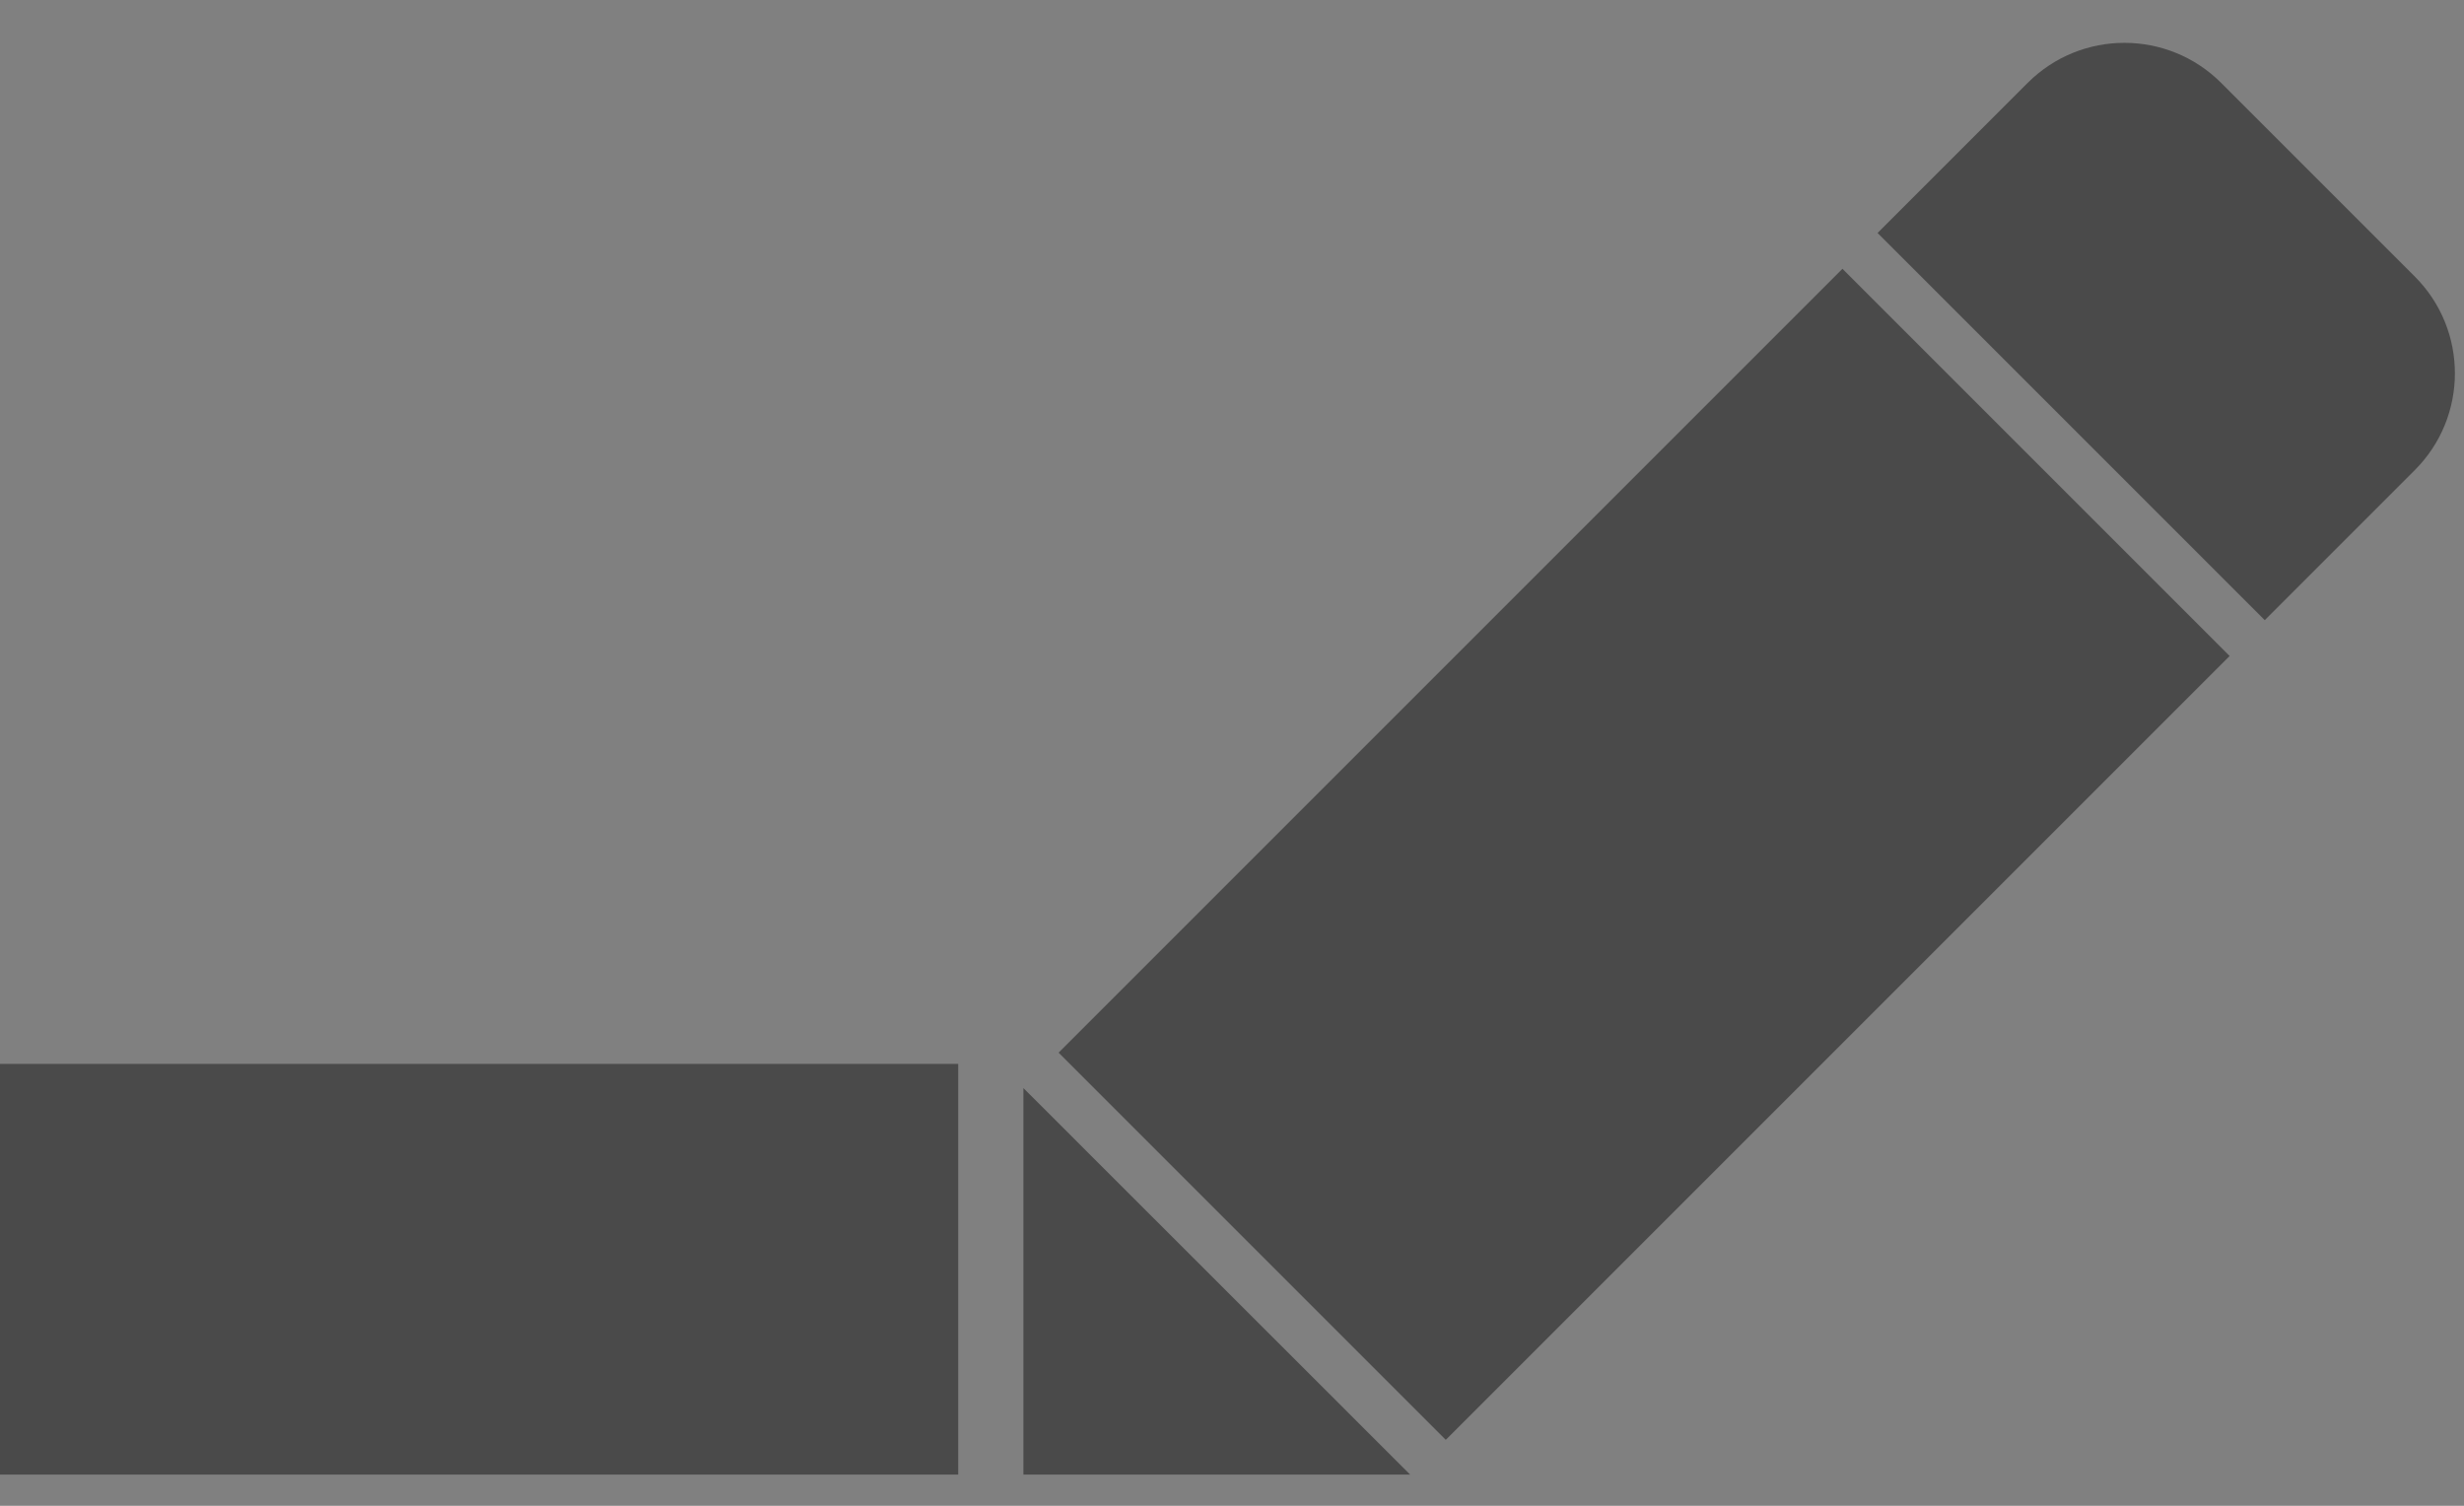 <svg xmlns="http://www.w3.org/2000/svg" width="36" height="22">
  <rect width="100%" height="100%" fill="#808080" stroke="none"/>
  <view id="off" viewBox="0 0 36 22"/>
  <g fill="#4A4A4A" fill-rule="evenodd" transform="translate(0 -2)">
    <rect width="14" height="6" y="17.544"/>
    <g transform="rotate(-45 29.864 -3.778)">
      <rect width="16.196" height="8" x="4.723" y="1.002"/>
      <polygon points="1.169 2.175 6.819 7.822 1.169 7.822" transform="rotate(45 3.994 4.999)"/>
      <path d="M21.652,0.995 L24.752,0.995 L24.752,0.995 C25.857,0.995 26.752,1.891 26.752,2.995 L26.752,6.995 L26.752,6.995 C26.752,8.1 25.857,8.995 24.752,8.995 L21.652,8.995 L21.652,0.995 Z"/>
    </g>
  </g>

  <view id="on" viewBox="36 0 36 22"/>
  <g fill="#FFF" fill-rule="evenodd" transform="translate(36 -2)">
    <rect width="14" height="6" y="17.544"/>
    <g transform="rotate(-45 29.864 -3.778)">
      <rect width="16.196" height="8" x="4.723" y="1.002"/>
      <polygon points="1.169 2.175 6.819 7.822 1.169 7.822" transform="rotate(45 3.994 4.999)"/>
      <path d="M21.652,0.995 L24.752,0.995 L24.752,0.995 C25.857,0.995 26.752,1.891 26.752,2.995 L26.752,6.995 L26.752,6.995 C26.752,8.1 25.857,8.995 24.752,8.995 L21.652,8.995 L21.652,0.995 Z"/>
    </g>
  </g>
</svg>
